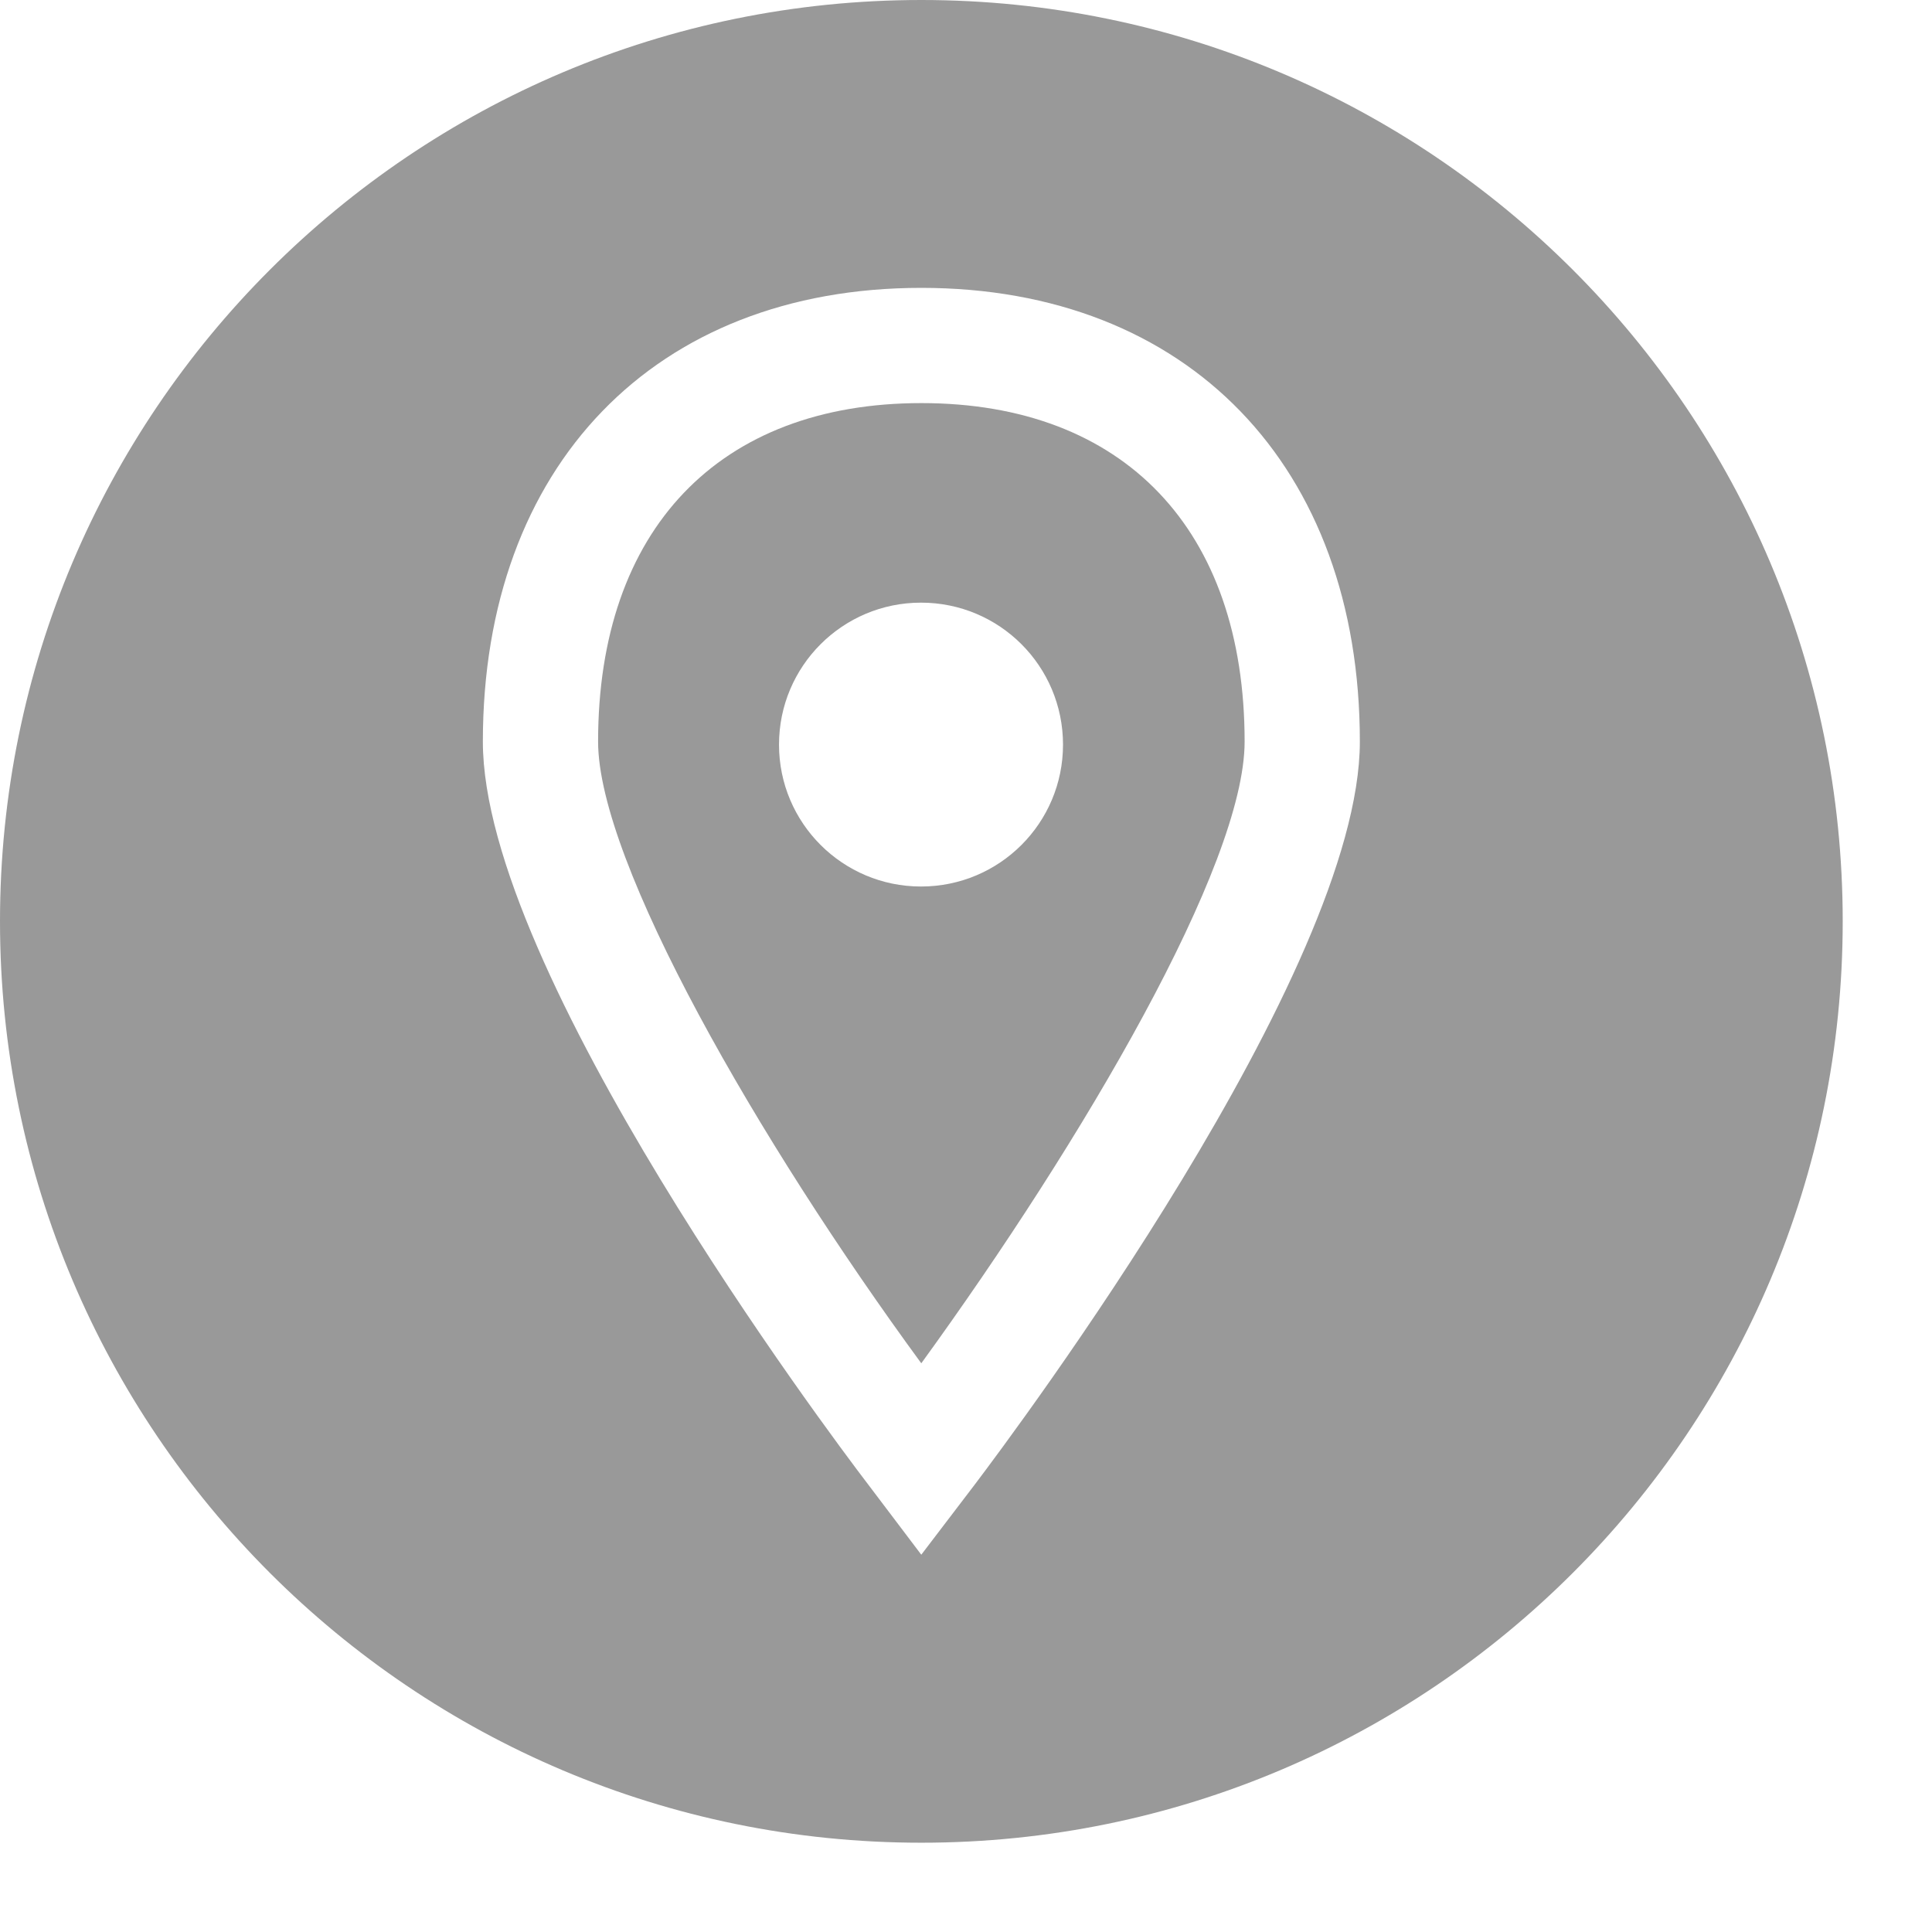 <svg width="14" height="14" viewBox="0 0 14 14" fill="none" xmlns="http://www.w3.org/2000/svg">
<g opacity="0.5">
<path d="M6.677 2.921C5.21 2.921 4.334 3.838 4.334 5.374C4.334 6.248 5.495 8.267 6.676 9.879C7.85 8.261 9.019 6.267 9.019 5.374C9.019 3.838 8.144 2.921 6.677 2.921ZM6.674 6.424C6.106 6.424 5.645 5.964 5.645 5.396C5.645 4.827 6.106 4.367 6.674 4.367C7.243 4.367 7.703 4.827 7.703 5.396C7.703 5.964 7.243 6.424 6.674 6.424Z" fill="#333333"/>
<path d="M6.676 0C2.989 0 0 2.989 0 6.676C0 10.364 2.989 13.353 6.676 13.353C10.364 13.353 13.353 10.364 13.353 6.676C13.353 2.989 10.364 0 6.676 0ZM7.067 10.753L6.676 11.266L6.288 10.753C6.002 10.379 3.499 7.038 3.499 5.374C3.499 3.377 4.745 2.086 6.676 2.086C8.607 2.086 9.854 3.377 9.854 5.374C9.854 7.036 7.351 10.377 7.067 10.753Z" fill="#333333"/>
</g>
</svg>
